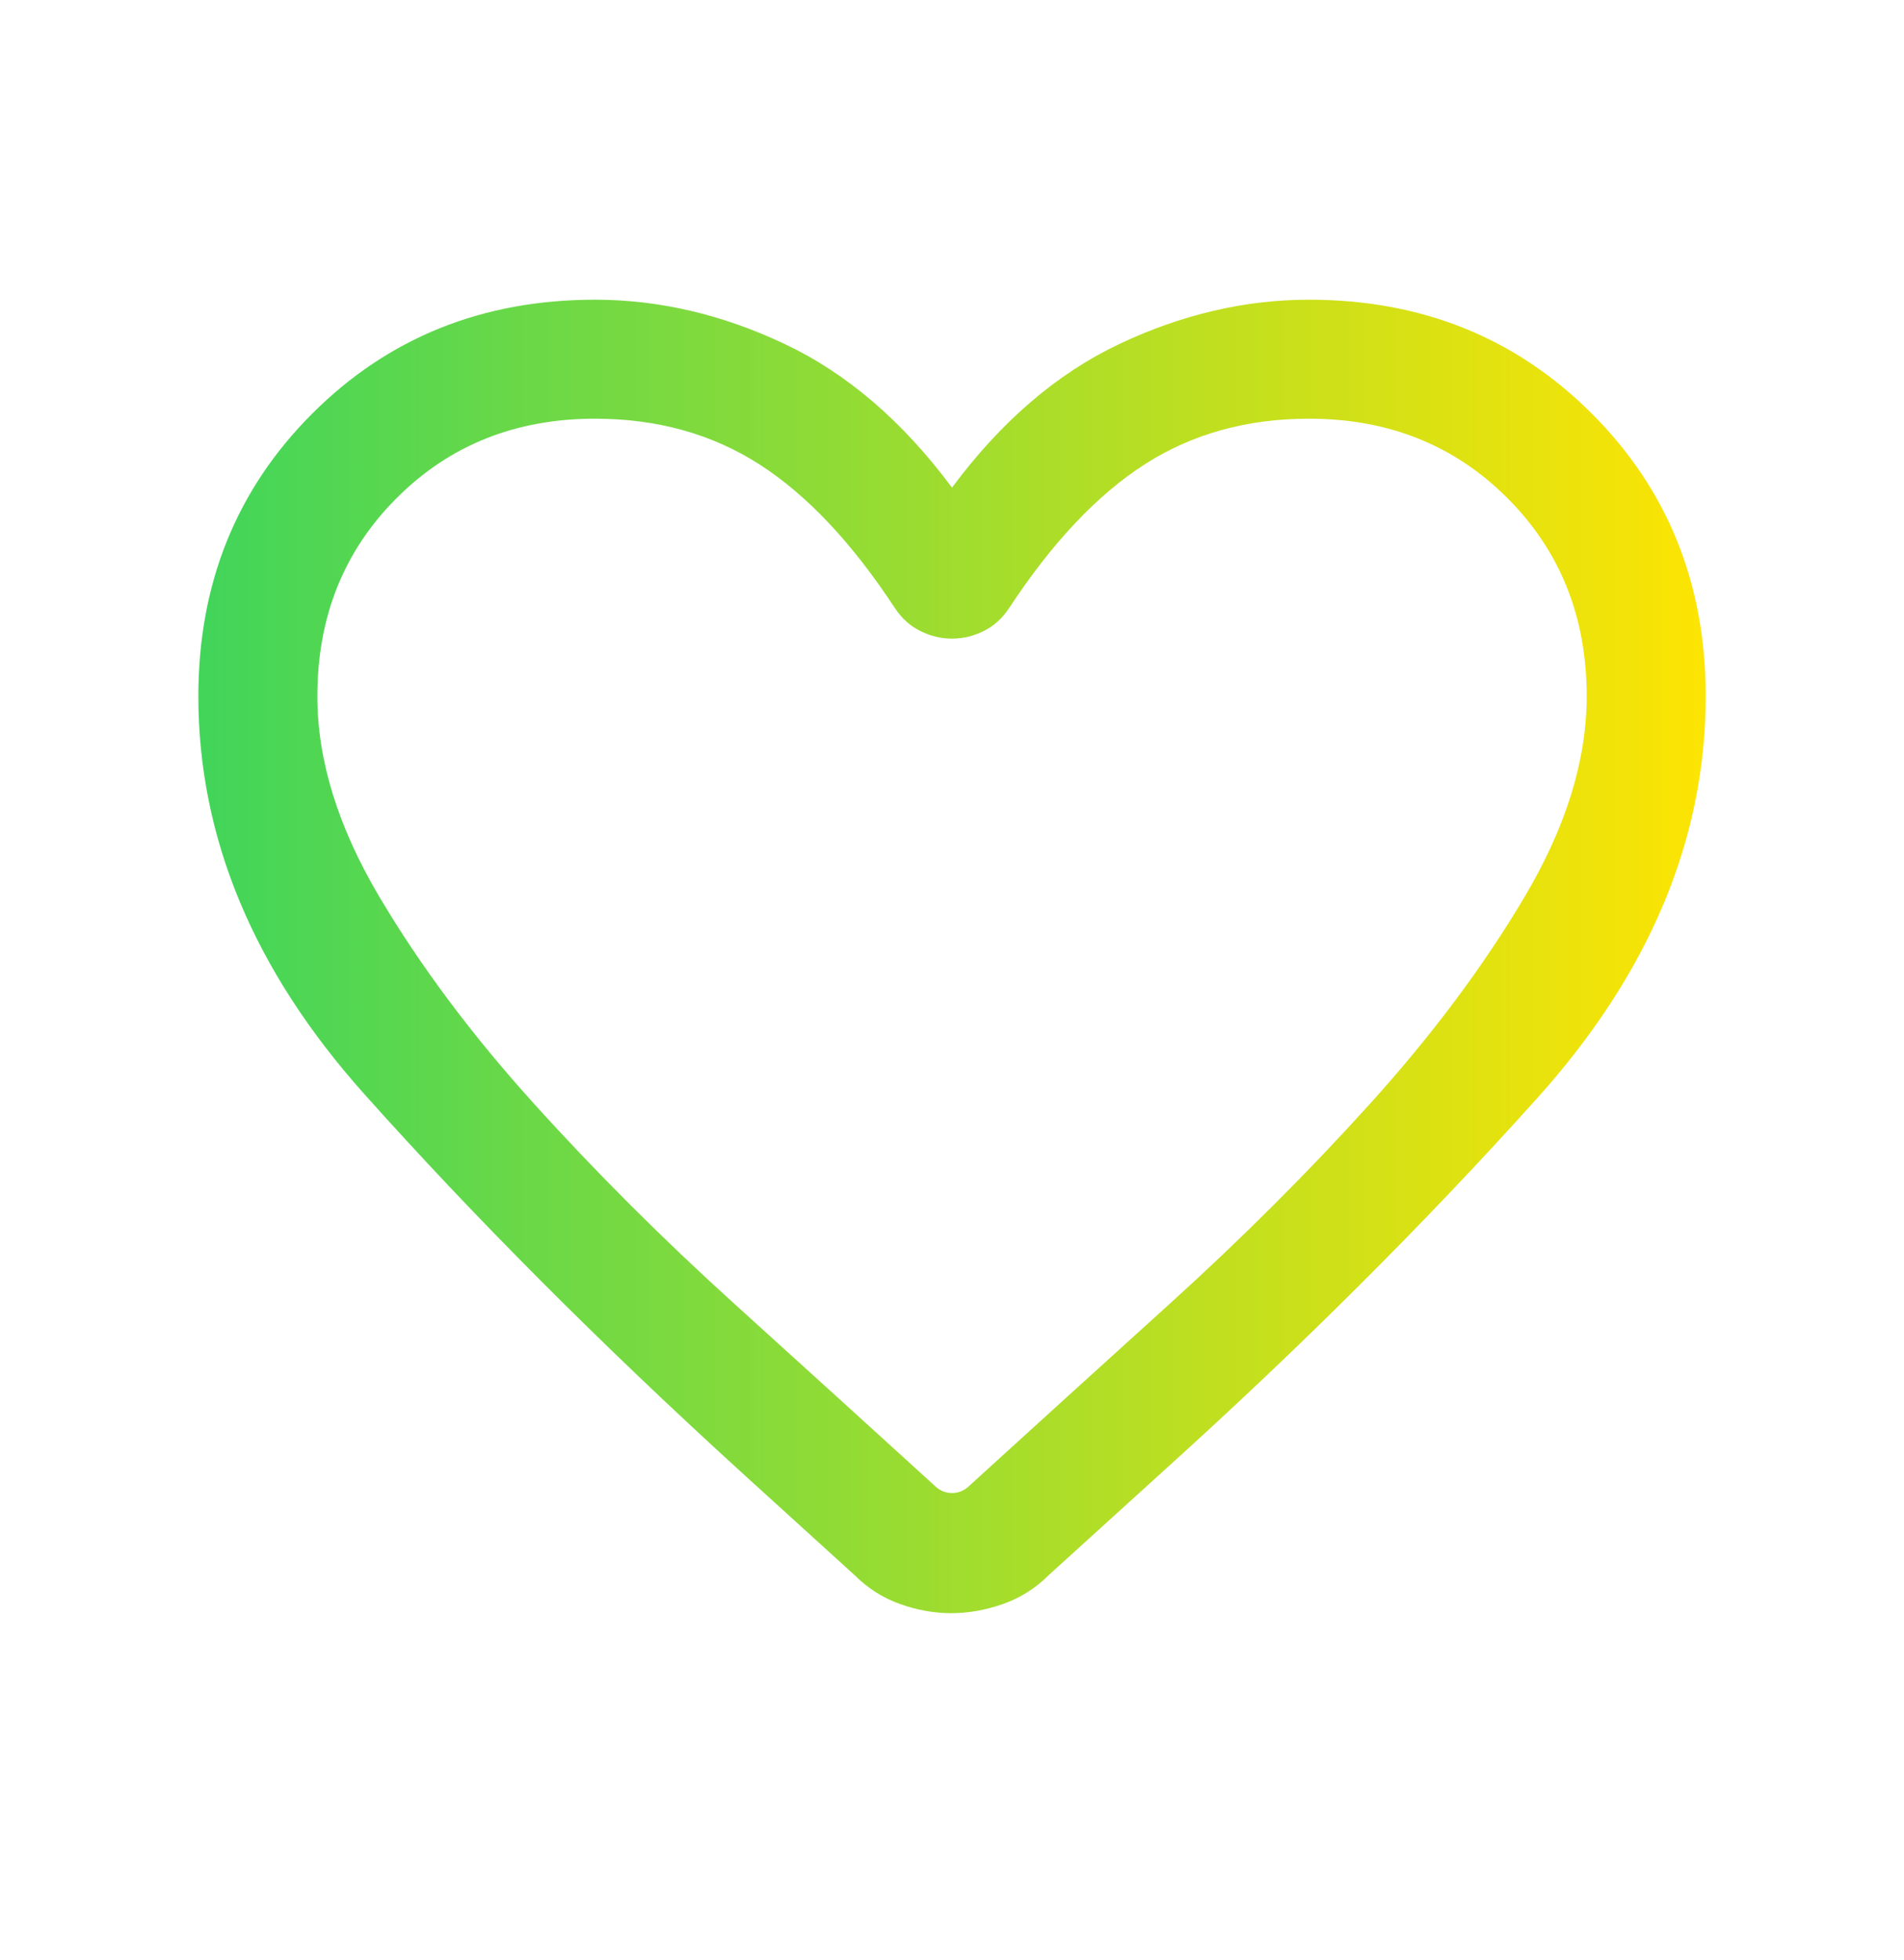 <svg width="34" height="35" viewBox="0 0 34 35" fill="none" xmlns="http://www.w3.org/2000/svg">
<mask id="mask0_4205_6536" style="mask-type:alpha" maskUnits="userSpaceOnUse" x="0" y="0" width="34" height="35">
<rect y="0.891" width="34" height="34" fill="#D9D9D9"/>
</mask>
<g mask="url(#mask0_4205_6536)">
<path d="M16.987 28.812C16.683 28.812 16.379 28.758 16.073 28.649C15.767 28.54 15.498 28.369 15.265 28.137L13.23 26.287C10.718 23.997 8.476 21.747 6.502 19.537C4.529 17.328 3.542 14.961 3.542 12.436C3.542 10.426 4.22 8.743 5.576 7.387C6.932 6.031 8.615 5.353 10.625 5.353C11.768 5.353 12.896 5.616 14.01 6.143C15.125 6.67 16.121 7.525 17 8.709C17.879 7.525 18.876 6.67 19.99 6.143C21.105 5.616 22.233 5.353 23.375 5.353C25.386 5.353 27.069 6.031 28.425 7.387C29.781 8.743 30.459 10.426 30.459 12.436C30.459 14.988 29.455 17.382 27.448 19.616C25.441 21.851 23.204 24.082 20.735 26.309L18.722 28.137C18.49 28.369 18.218 28.54 17.908 28.649C17.597 28.758 17.29 28.812 16.987 28.812ZM15.981 10.862C15.215 9.694 14.408 8.838 13.561 8.294C12.713 7.75 11.735 7.478 10.625 7.478C9.209 7.478 8.028 7.95 7.084 8.895C6.139 9.839 5.667 11.02 5.667 12.436C5.667 13.573 6.033 14.762 6.766 16.003C7.499 17.243 8.419 18.476 9.526 19.702C10.633 20.928 11.832 22.126 13.124 23.296C14.415 24.465 15.612 25.552 16.714 26.557C16.796 26.629 16.891 26.666 17 26.666C17.109 26.666 17.205 26.629 17.287 26.557C18.389 25.552 19.586 24.465 20.877 23.296C22.169 22.126 23.368 20.928 24.475 19.702C25.581 18.476 26.501 17.243 27.234 16.003C27.967 14.762 28.334 13.573 28.334 12.436C28.334 11.02 27.861 9.839 26.917 8.895C25.973 7.95 24.792 7.478 23.375 7.478C22.266 7.478 21.287 7.75 20.44 8.294C19.593 8.838 18.786 9.694 18.019 10.862C17.899 11.043 17.749 11.18 17.567 11.27C17.385 11.361 17.197 11.406 17 11.406C16.804 11.406 16.615 11.361 16.434 11.27C16.252 11.18 16.101 11.043 15.981 10.862Z" fill="url(#paint0_linear_4205_6536)"/>
</g>
<defs>
<linearGradient id="paint0_linear_4205_6536" x1="3.542" y1="17.083" x2="30.459" y2="17.083" gradientUnits="userSpaceOnUse">
<stop stop-color="#41D55A"/>
<stop offset="1" stop-color="#FDE403"/>
</linearGradient>
</defs>
</svg>
